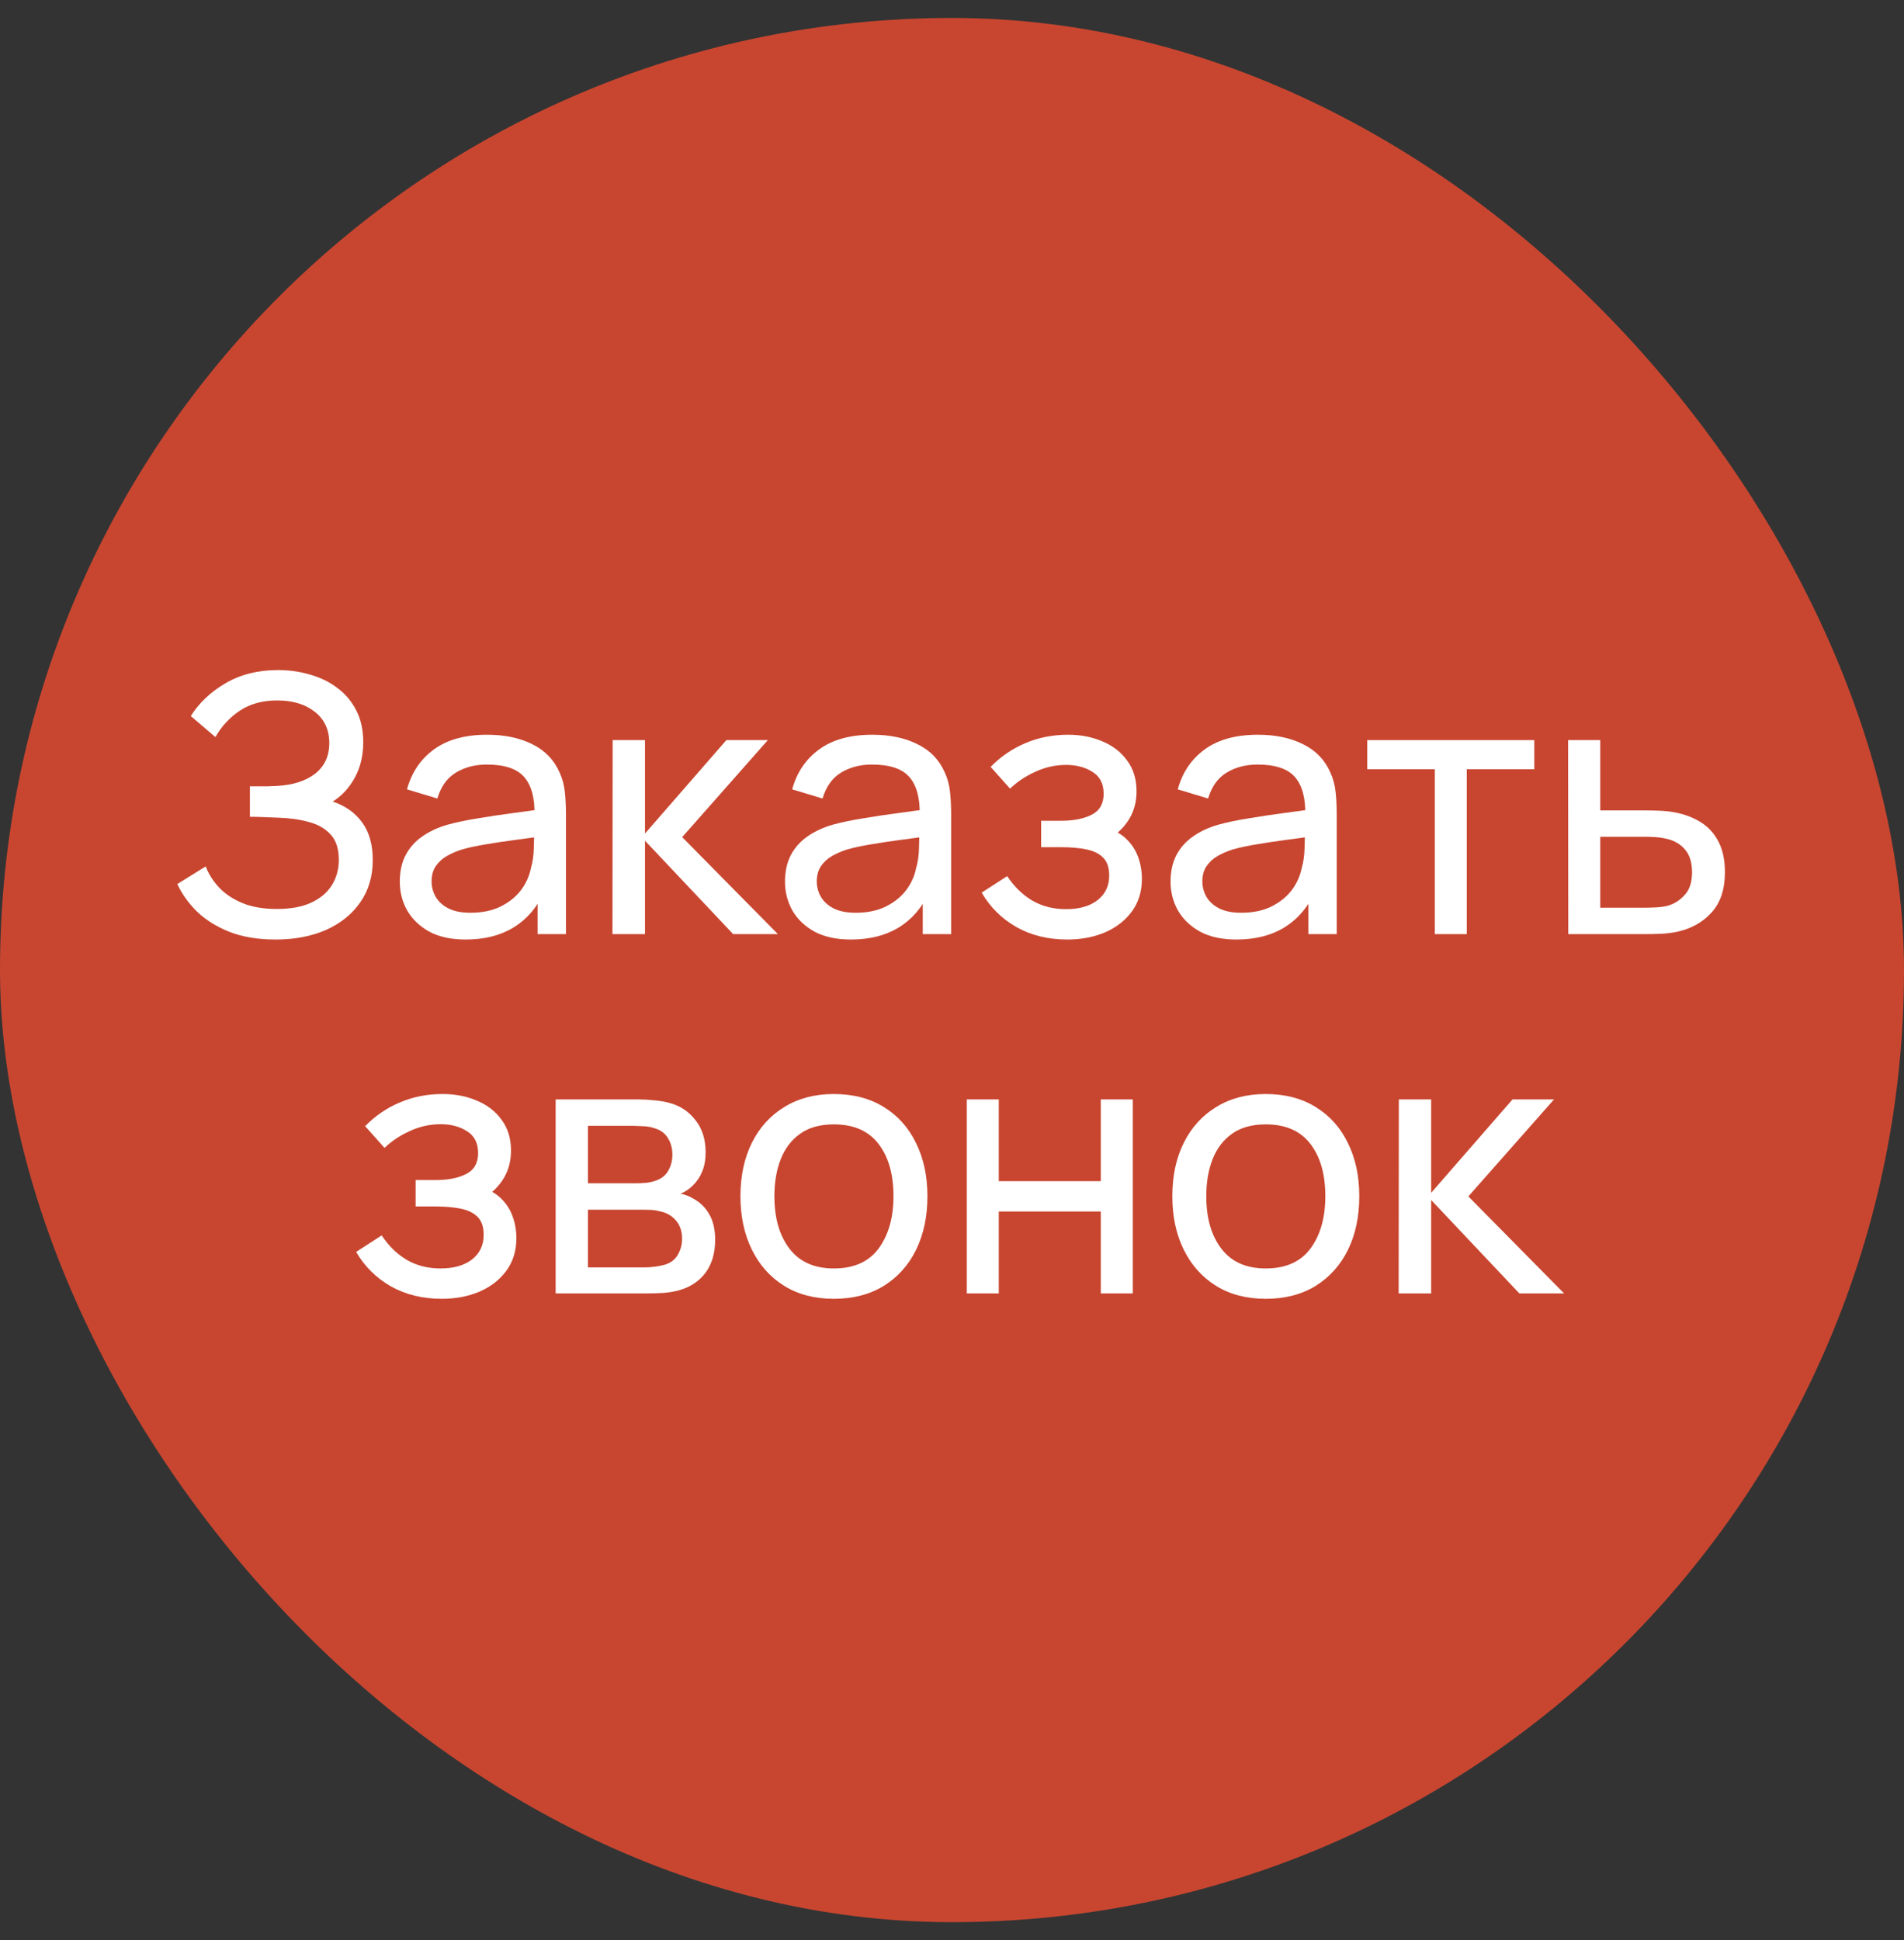 <?xml version="1.0" encoding="UTF-8"?> <svg xmlns="http://www.w3.org/2000/svg" width="53" height="54" viewBox="0 0 53 54" fill="none"><rect x="0" y="0" width="53" height="54" fill="#333333" stroke="none"/><rect y="0.5" width="53" height="53" rx="26.5" fill="#C84630"></rect><path d="M7.671 26.15C7.178 26.15 6.748 26.078 6.381 25.935C6.018 25.788 5.716 25.598 5.476 25.365C5.239 25.128 5.059 24.875 4.936 24.605L5.726 24.115C5.806 24.325 5.929 24.52 6.096 24.7C6.266 24.88 6.483 25.025 6.746 25.135C7.013 25.245 7.333 25.3 7.706 25.3C8.086 25.3 8.404 25.242 8.661 25.125C8.918 25.005 9.109 24.843 9.236 24.64C9.366 24.433 9.431 24.197 9.431 23.93C9.431 23.627 9.356 23.393 9.206 23.23C9.056 23.063 8.854 22.947 8.601 22.88C8.351 22.81 8.074 22.77 7.771 22.76C7.534 22.75 7.364 22.743 7.261 22.74C7.158 22.737 7.088 22.735 7.051 22.735C7.018 22.735 6.986 22.735 6.956 22.735V21.885C6.986 21.885 7.049 21.885 7.146 21.885C7.243 21.885 7.344 21.885 7.451 21.885C7.558 21.882 7.643 21.878 7.706 21.875C8.153 21.852 8.508 21.738 8.771 21.535C9.034 21.328 9.166 21.045 9.166 20.685C9.166 20.312 9.031 20.02 8.761 19.81C8.494 19.6 8.146 19.495 7.716 19.495C7.309 19.495 6.963 19.59 6.676 19.78C6.393 19.97 6.166 20.215 5.996 20.515L5.311 19.93C5.544 19.56 5.868 19.255 6.281 19.015C6.698 18.772 7.184 18.65 7.741 18.65C8.048 18.65 8.343 18.692 8.626 18.775C8.913 18.855 9.166 18.978 9.386 19.145C9.609 19.308 9.786 19.517 9.916 19.77C10.046 20.02 10.111 20.317 10.111 20.66C10.111 21.03 10.033 21.358 9.876 21.645C9.719 21.932 9.514 22.153 9.261 22.31C9.611 22.427 9.884 22.62 10.081 22.89C10.278 23.16 10.376 23.51 10.376 23.94C10.376 24.39 10.261 24.78 10.031 25.11C9.804 25.44 9.488 25.697 9.081 25.88C8.674 26.06 8.204 26.15 7.671 26.15Z" fill="white"></path><path d="M12.964 26.15C12.56 26.15 12.222 26.077 11.949 25.93C11.679 25.78 11.474 25.583 11.334 25.34C11.197 25.097 11.129 24.83 11.129 24.54C11.129 24.257 11.182 24.012 11.289 23.805C11.399 23.595 11.552 23.422 11.749 23.285C11.945 23.145 12.18 23.035 12.454 22.955C12.71 22.885 12.997 22.825 13.314 22.775C13.634 22.722 13.957 22.673 14.284 22.63C14.61 22.587 14.915 22.545 15.199 22.505L14.879 22.69C14.889 22.21 14.792 21.855 14.589 21.625C14.389 21.395 14.042 21.28 13.549 21.28C13.222 21.28 12.935 21.355 12.689 21.505C12.445 21.652 12.274 21.892 12.174 22.225L11.329 21.97C11.459 21.497 11.71 21.125 12.084 20.855C12.457 20.585 12.949 20.45 13.559 20.45C14.049 20.45 14.469 20.538 14.819 20.715C15.172 20.888 15.425 21.152 15.579 21.505C15.655 21.672 15.704 21.853 15.724 22.05C15.744 22.243 15.754 22.447 15.754 22.66V26H14.964V24.705L15.149 24.825C14.945 25.262 14.66 25.592 14.294 25.815C13.93 26.038 13.487 26.15 12.964 26.15ZM13.099 25.405C13.419 25.405 13.695 25.348 13.929 25.235C14.165 25.118 14.355 24.967 14.499 24.78C14.642 24.59 14.735 24.383 14.779 24.16C14.829 23.993 14.855 23.808 14.859 23.605C14.865 23.398 14.869 23.24 14.869 23.13L15.179 23.265C14.889 23.305 14.604 23.343 14.324 23.38C14.044 23.417 13.779 23.457 13.529 23.5C13.279 23.54 13.054 23.588 12.854 23.645C12.707 23.692 12.569 23.752 12.439 23.825C12.312 23.898 12.209 23.993 12.129 24.11C12.052 24.223 12.014 24.365 12.014 24.535C12.014 24.682 12.05 24.822 12.124 24.955C12.2 25.088 12.317 25.197 12.474 25.28C12.634 25.363 12.842 25.405 13.099 25.405Z" fill="white"></path><path d="M17.049 26L17.054 20.6H17.954V23.2L20.219 20.6H21.374L18.989 23.3L21.654 26H20.409L17.954 23.4V26H17.049Z" fill="white"></path><path d="M23.686 26.15C23.283 26.15 22.945 26.077 22.671 25.93C22.401 25.78 22.196 25.583 22.056 25.34C21.92 25.097 21.851 24.83 21.851 24.54C21.851 24.257 21.905 24.012 22.011 23.805C22.121 23.595 22.275 23.422 22.471 23.285C22.668 23.145 22.903 23.035 23.176 22.955C23.433 22.885 23.72 22.825 24.036 22.775C24.356 22.722 24.68 22.673 25.006 22.63C25.333 22.587 25.638 22.545 25.921 22.505L25.601 22.69C25.611 22.21 25.515 21.855 25.311 21.625C25.111 21.395 24.765 21.28 24.271 21.28C23.945 21.28 23.658 21.355 23.411 21.505C23.168 21.652 22.996 21.892 22.896 22.225L22.051 21.97C22.181 21.497 22.433 21.125 22.806 20.855C23.18 20.585 23.671 20.45 24.281 20.45C24.771 20.45 25.191 20.538 25.541 20.715C25.895 20.888 26.148 21.152 26.301 21.505C26.378 21.672 26.426 21.853 26.446 22.05C26.466 22.243 26.476 22.447 26.476 22.66V26H25.686V24.705L25.871 24.825C25.668 25.262 25.383 25.592 25.016 25.815C24.653 26.038 24.21 26.15 23.686 26.15ZM23.821 25.405C24.141 25.405 24.418 25.348 24.651 25.235C24.888 25.118 25.078 24.967 25.221 24.78C25.365 24.59 25.458 24.383 25.501 24.16C25.551 23.993 25.578 23.808 25.581 23.605C25.588 23.398 25.591 23.24 25.591 23.13L25.901 23.265C25.611 23.305 25.326 23.343 25.046 23.38C24.766 23.417 24.501 23.457 24.251 23.5C24.001 23.54 23.776 23.588 23.576 23.645C23.43 23.692 23.291 23.752 23.161 23.825C23.035 23.898 22.931 23.993 22.851 24.11C22.775 24.223 22.736 24.365 22.736 24.535C22.736 24.682 22.773 24.822 22.846 24.955C22.923 25.088 23.04 25.197 23.196 25.28C23.356 25.363 23.565 25.405 23.821 25.405Z" fill="white"></path><path d="M29.711 26.15C29.178 26.15 28.706 26.035 28.296 25.805C27.886 25.572 27.563 25.252 27.326 24.845L28.036 24.385C28.233 24.682 28.468 24.91 28.741 25.07C29.015 25.227 29.326 25.305 29.676 25.305C30.043 25.305 30.335 25.222 30.551 25.055C30.768 24.885 30.876 24.657 30.876 24.37C30.876 24.157 30.823 23.993 30.716 23.88C30.61 23.767 30.456 23.688 30.256 23.645C30.056 23.602 29.818 23.58 29.541 23.58H28.981V22.845H29.536C29.886 22.845 30.171 22.788 30.391 22.675C30.611 22.562 30.721 22.368 30.721 22.095C30.721 21.815 30.618 21.612 30.411 21.485C30.208 21.355 29.965 21.29 29.681 21.29C29.381 21.29 29.095 21.353 28.821 21.48C28.548 21.603 28.313 21.76 28.116 21.95L27.576 21.345C27.856 21.058 28.178 20.838 28.541 20.685C28.908 20.528 29.306 20.45 29.736 20.45C30.083 20.45 30.4 20.512 30.686 20.635C30.976 20.755 31.206 20.933 31.376 21.17C31.55 21.403 31.636 21.688 31.636 22.025C31.636 22.312 31.57 22.567 31.436 22.79C31.303 23.013 31.106 23.208 30.846 23.375L30.811 23.06C31.031 23.113 31.213 23.212 31.356 23.355C31.503 23.495 31.611 23.662 31.681 23.855C31.751 24.048 31.786 24.25 31.786 24.46C31.786 24.813 31.693 25.117 31.506 25.37C31.323 25.62 31.075 25.813 30.761 25.95C30.448 26.083 30.098 26.15 29.711 26.15Z" fill="white"></path><path d="M34.419 26.15C34.015 26.15 33.677 26.077 33.404 25.93C33.134 25.78 32.929 25.583 32.789 25.34C32.652 25.097 32.584 24.83 32.584 24.54C32.584 24.257 32.637 24.012 32.744 23.805C32.854 23.595 33.007 23.422 33.204 23.285C33.4 23.145 33.635 23.035 33.909 22.955C34.165 22.885 34.452 22.825 34.769 22.775C35.089 22.722 35.412 22.673 35.739 22.63C36.065 22.587 36.37 22.545 36.654 22.505L36.334 22.69C36.344 22.21 36.247 21.855 36.044 21.625C35.844 21.395 35.497 21.28 35.004 21.28C34.677 21.28 34.39 21.355 34.144 21.505C33.9 21.652 33.729 21.892 33.629 22.225L32.784 21.97C32.914 21.497 33.165 21.125 33.539 20.855C33.912 20.585 34.404 20.45 35.014 20.45C35.504 20.45 35.924 20.538 36.274 20.715C36.627 20.888 36.88 21.152 37.034 21.505C37.11 21.672 37.159 21.853 37.179 22.05C37.199 22.243 37.209 22.447 37.209 22.66V26H36.419V24.705L36.604 24.825C36.4 25.262 36.115 25.592 35.749 25.815C35.385 26.038 34.942 26.15 34.419 26.15ZM34.554 25.405C34.874 25.405 35.15 25.348 35.384 25.235C35.62 25.118 35.81 24.967 35.954 24.78C36.097 24.59 36.19 24.383 36.234 24.16C36.284 23.993 36.31 23.808 36.314 23.605C36.32 23.398 36.324 23.24 36.324 23.13L36.634 23.265C36.344 23.305 36.059 23.343 35.779 23.38C35.499 23.417 35.234 23.457 34.984 23.5C34.734 23.54 34.509 23.588 34.309 23.645C34.162 23.692 34.024 23.752 33.894 23.825C33.767 23.898 33.664 23.993 33.584 24.11C33.507 24.223 33.469 24.365 33.469 24.535C33.469 24.682 33.505 24.822 33.579 24.955C33.655 25.088 33.772 25.197 33.929 25.28C34.089 25.363 34.297 25.405 34.554 25.405Z" fill="white"></path><path d="M39.939 26V21.41H38.059V20.6H42.709V21.41H40.829V26H39.939Z" fill="white"></path><path d="M43.655 26L43.65 20.6H44.545V22.555H45.71C45.867 22.555 46.027 22.558 46.19 22.565C46.353 22.572 46.495 22.587 46.615 22.61C46.895 22.663 47.14 22.757 47.35 22.89C47.56 23.023 47.724 23.205 47.84 23.435C47.957 23.662 48.015 23.943 48.015 24.28C48.015 24.747 47.894 25.117 47.65 25.39C47.41 25.66 47.095 25.84 46.705 25.93C46.572 25.96 46.419 25.98 46.245 25.99C46.075 25.997 45.913 26 45.76 26H43.655ZM44.545 25.265H45.775C45.875 25.265 45.987 25.262 46.11 25.255C46.233 25.248 46.343 25.232 46.44 25.205C46.61 25.155 46.762 25.057 46.895 24.91C47.032 24.763 47.1 24.553 47.1 24.28C47.1 24.003 47.033 23.79 46.9 23.64C46.77 23.49 46.599 23.392 46.385 23.345C46.288 23.322 46.187 23.307 46.08 23.3C45.974 23.293 45.872 23.29 45.775 23.29H44.545V25.265Z" fill="white"></path><path d="M12.299 36.15C11.766 36.15 11.294 36.035 10.884 35.805C10.474 35.572 10.151 35.252 9.914 34.845L10.624 34.385C10.821 34.682 11.056 34.91 11.329 35.07C11.602 35.227 11.914 35.305 12.264 35.305C12.631 35.305 12.922 35.222 13.139 35.055C13.356 34.885 13.464 34.657 13.464 34.37C13.464 34.157 13.411 33.993 13.304 33.88C13.197 33.767 13.044 33.688 12.844 33.645C12.644 33.602 12.406 33.58 12.129 33.58H11.569V32.845H12.124C12.474 32.845 12.759 32.788 12.979 32.675C13.199 32.562 13.309 32.368 13.309 32.095C13.309 31.815 13.206 31.612 12.999 31.485C12.796 31.355 12.553 31.29 12.269 31.29C11.969 31.29 11.682 31.353 11.409 31.48C11.136 31.603 10.901 31.76 10.704 31.95L10.164 31.345C10.444 31.058 10.766 30.838 11.129 30.685C11.496 30.528 11.894 30.45 12.324 30.45C12.671 30.45 12.988 30.512 13.274 30.635C13.564 30.755 13.794 30.933 13.964 31.17C14.137 31.403 14.224 31.688 14.224 32.025C14.224 32.312 14.158 32.567 14.024 32.79C13.891 33.013 13.694 33.208 13.434 33.375L13.399 33.06C13.619 33.113 13.801 33.212 13.944 33.355C14.091 33.495 14.199 33.662 14.269 33.855C14.339 34.048 14.374 34.25 14.374 34.46C14.374 34.813 14.281 35.117 14.094 35.37C13.911 35.62 13.662 35.813 13.349 35.95C13.036 36.083 12.686 36.15 12.299 36.15Z" fill="white"></path><path d="M15.467 36V30.6H17.767C17.903 30.6 18.05 30.608 18.207 30.625C18.367 30.638 18.512 30.663 18.642 30.7C18.932 30.777 19.17 30.935 19.357 31.175C19.547 31.412 19.642 31.712 19.642 32.075C19.642 32.278 19.61 32.455 19.547 32.605C19.487 32.755 19.4 32.885 19.287 32.995C19.237 33.045 19.182 33.09 19.122 33.13C19.062 33.17 19.002 33.202 18.942 33.225C19.058 33.245 19.177 33.29 19.297 33.36C19.487 33.463 19.635 33.608 19.742 33.795C19.852 33.982 19.907 34.22 19.907 34.51C19.907 34.877 19.818 35.18 19.642 35.42C19.465 35.657 19.222 35.82 18.912 35.91C18.782 35.947 18.638 35.972 18.482 35.985C18.325 35.995 18.173 36 18.027 36H15.467ZM16.367 35.275H17.977C18.047 35.275 18.13 35.268 18.227 35.255C18.327 35.242 18.415 35.225 18.492 35.205C18.665 35.155 18.79 35.062 18.867 34.925C18.947 34.788 18.987 34.64 18.987 34.48C18.987 34.267 18.927 34.093 18.807 33.96C18.69 33.827 18.535 33.743 18.342 33.71C18.272 33.69 18.195 33.678 18.112 33.675C18.032 33.672 17.96 33.67 17.897 33.67H16.367V35.275ZM16.367 32.935H17.707C17.8 32.935 17.898 32.93 18.002 32.92C18.105 32.907 18.195 32.885 18.272 32.855C18.425 32.798 18.537 32.705 18.607 32.575C18.68 32.442 18.717 32.297 18.717 32.14C18.717 31.967 18.677 31.815 18.597 31.685C18.52 31.552 18.402 31.46 18.242 31.41C18.135 31.37 18.015 31.348 17.882 31.345C17.752 31.338 17.668 31.335 17.632 31.335H16.367V32.935Z" fill="white"></path><path d="M23.211 36.15C22.674 36.15 22.211 36.028 21.821 35.785C21.434 35.542 21.136 35.205 20.926 34.775C20.716 34.345 20.611 33.852 20.611 33.295C20.611 32.728 20.718 32.232 20.931 31.805C21.144 31.378 21.446 31.047 21.836 30.81C22.226 30.57 22.684 30.45 23.211 30.45C23.751 30.45 24.216 30.572 24.606 30.815C24.996 31.055 25.294 31.39 25.501 31.82C25.711 32.247 25.816 32.738 25.816 33.295C25.816 33.858 25.711 34.355 25.501 34.785C25.291 35.212 24.991 35.547 24.601 35.79C24.211 36.03 23.748 36.15 23.211 36.15ZM23.211 35.305C23.771 35.305 24.188 35.118 24.461 34.745C24.734 34.372 24.871 33.888 24.871 33.295C24.871 32.685 24.733 32.2 24.456 31.84C24.179 31.477 23.764 31.295 23.211 31.295C22.834 31.295 22.524 31.38 22.281 31.55C22.038 31.72 21.856 31.955 21.736 32.255C21.616 32.555 21.556 32.902 21.556 33.295C21.556 33.902 21.696 34.388 21.976 34.755C22.256 35.122 22.668 35.305 23.211 35.305Z" fill="white"></path><path d="M26.912 36V30.6H27.802V32.875H30.642V30.6H31.532V36H30.642V33.72H27.802V36H26.912Z" fill="white"></path><path d="M35.233 36.15C34.696 36.15 34.233 36.028 33.843 35.785C33.456 35.542 33.157 35.205 32.947 34.775C32.737 34.345 32.633 33.852 32.633 33.295C32.633 32.728 32.739 32.232 32.953 31.805C33.166 31.378 33.468 31.047 33.858 30.81C34.248 30.57 34.706 30.45 35.233 30.45C35.773 30.45 36.237 30.572 36.627 30.815C37.017 31.055 37.316 31.39 37.523 31.82C37.733 32.247 37.837 32.738 37.837 33.295C37.837 33.858 37.733 34.355 37.523 34.785C37.312 35.212 37.013 35.547 36.623 35.79C36.233 36.03 35.769 36.15 35.233 36.15ZM35.233 35.305C35.792 35.305 36.209 35.118 36.483 34.745C36.756 34.372 36.892 33.888 36.892 33.295C36.892 32.685 36.754 32.2 36.477 31.84C36.201 31.477 35.786 31.295 35.233 31.295C34.856 31.295 34.546 31.38 34.303 31.55C34.059 31.72 33.877 31.955 33.758 32.255C33.638 32.555 33.578 32.902 33.578 33.295C33.578 33.902 33.718 34.388 33.998 34.755C34.278 35.122 34.689 35.305 35.233 35.305Z" fill="white"></path><path d="M38.933 36L38.938 30.6H39.838V33.2L42.103 30.6H43.258L40.873 33.3L43.538 36H42.293L39.838 33.4V36H38.933Z" fill="white"></path></svg> 